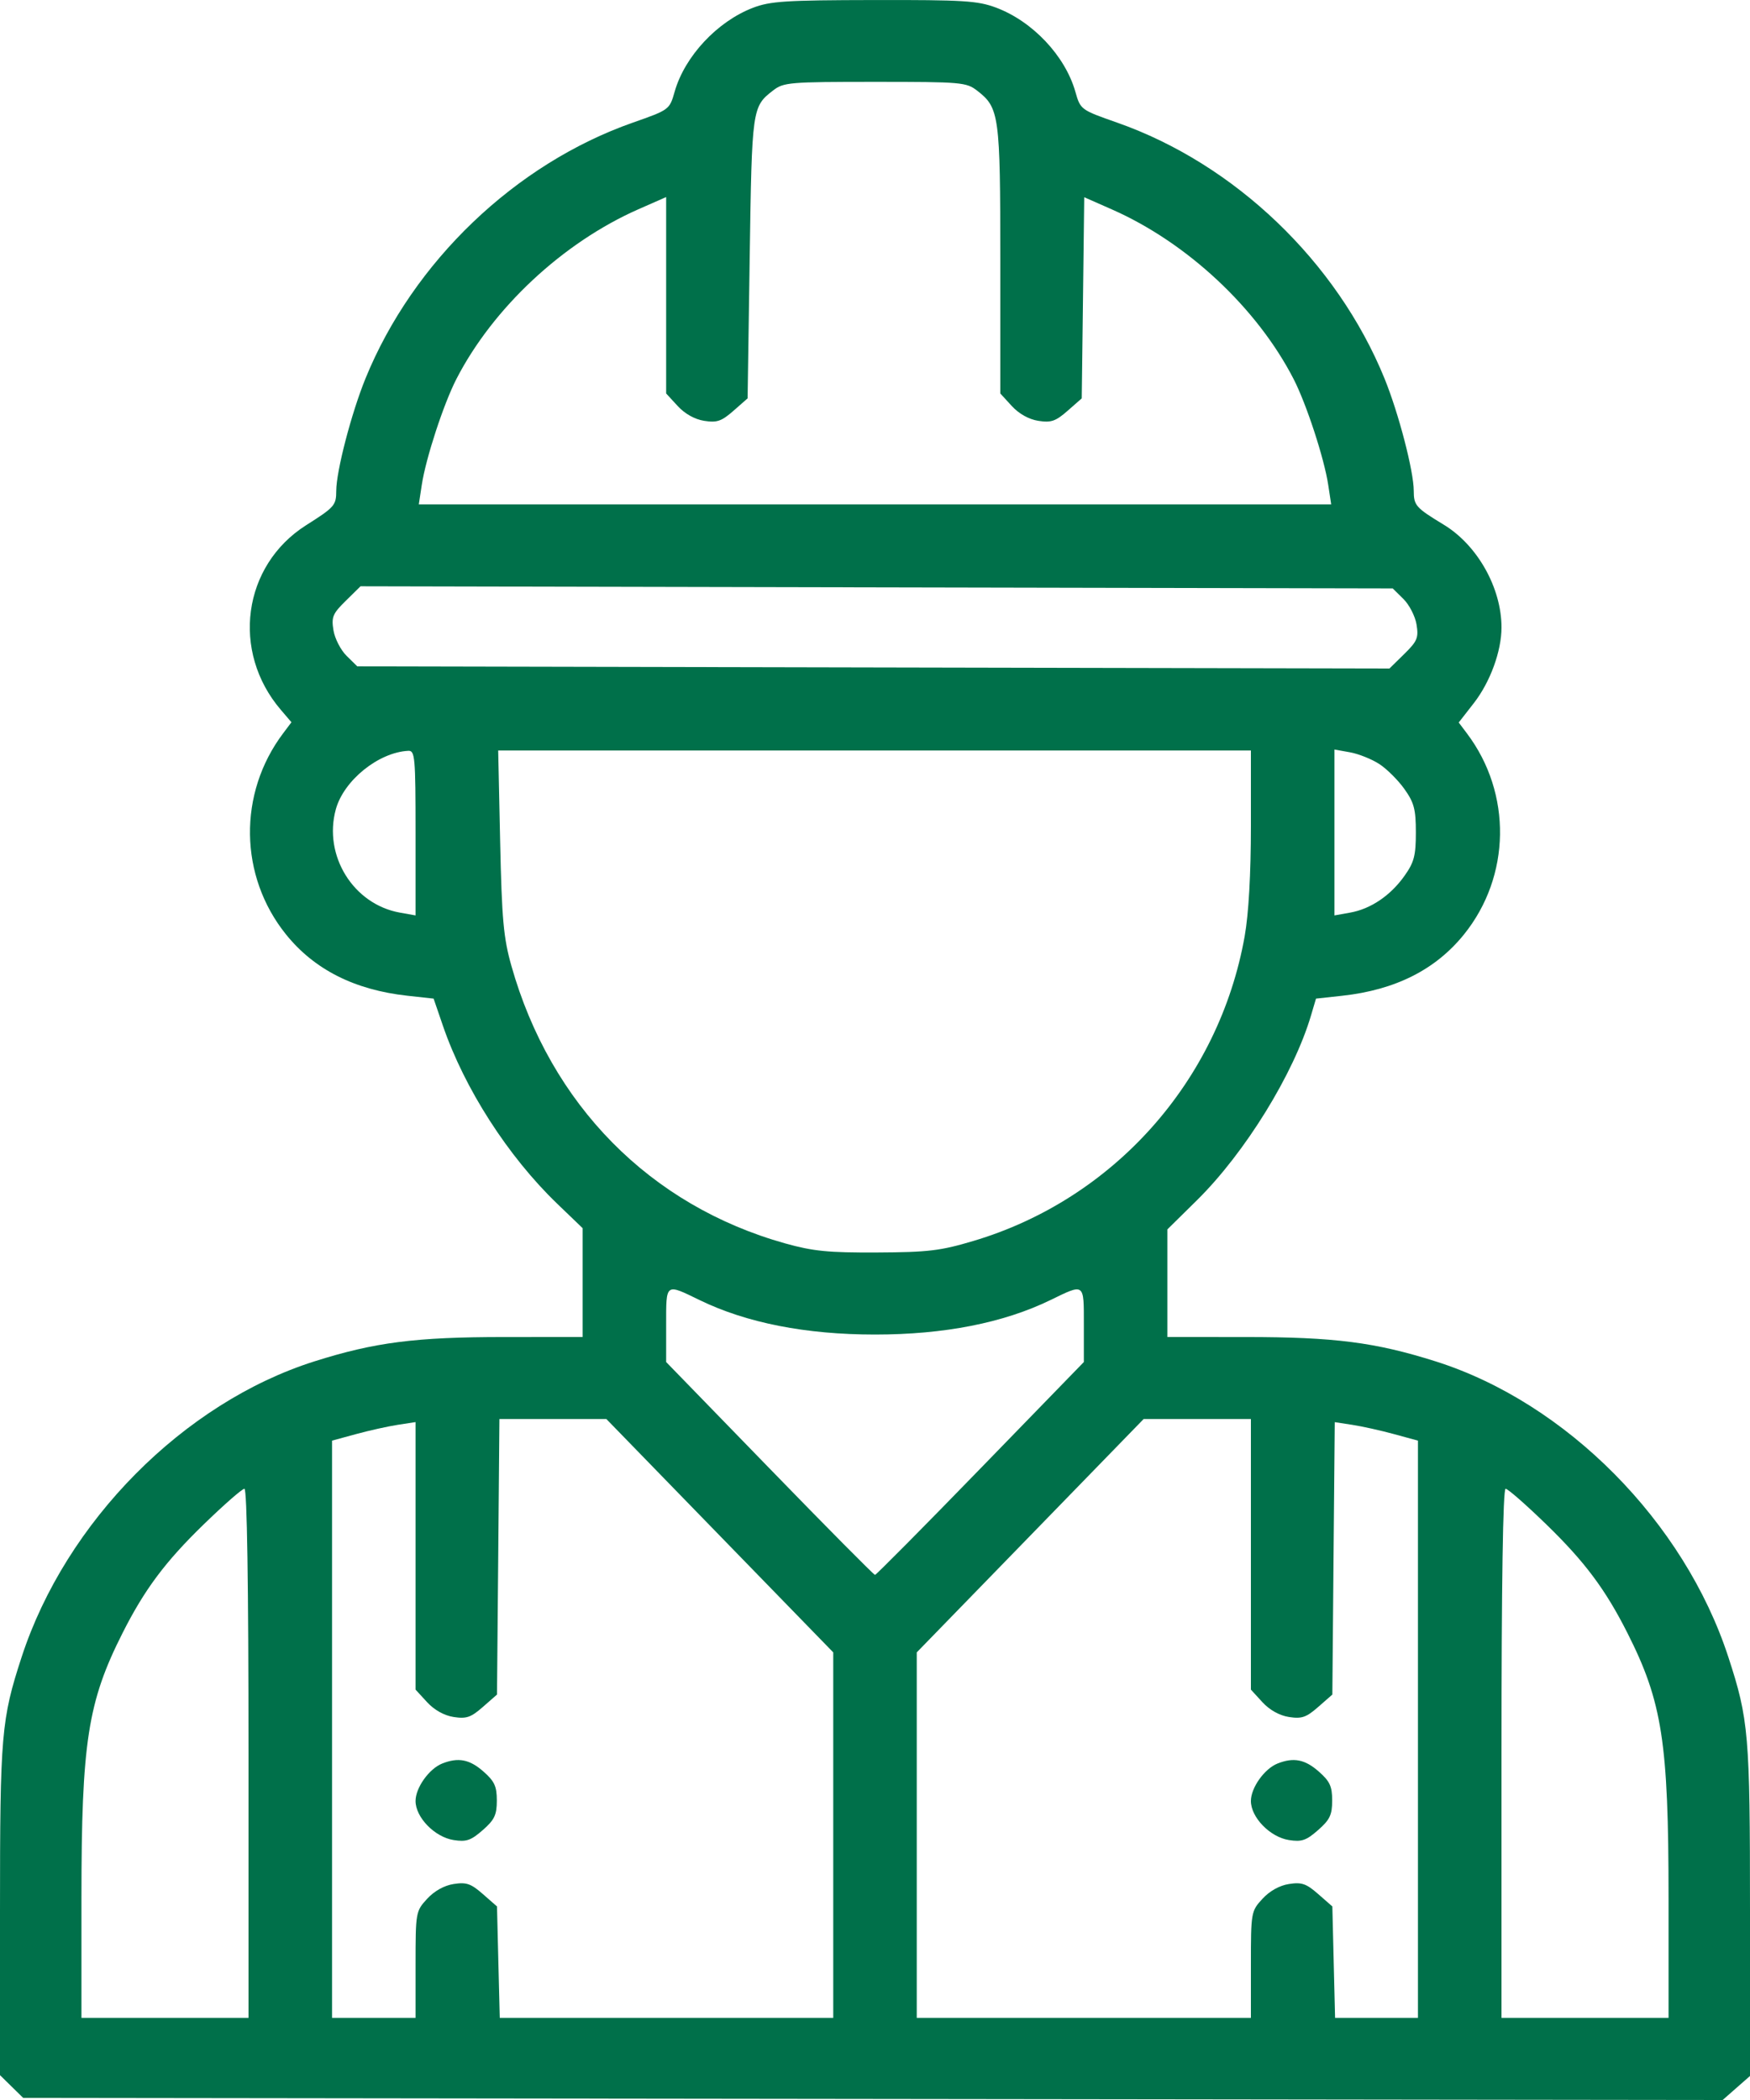 <svg width="50" height="60" viewBox="0 0 50 60" fill="none" xmlns="http://www.w3.org/2000/svg">
<path fill-rule="evenodd" clip-rule="evenodd" d="M21.512 0.223C20.493 0.614 19.563 1.61 19.276 2.619C19.129 3.134 19.126 3.137 18.08 3.504C14.721 4.684 11.803 7.477 10.443 10.813C10.04 11.802 9.608 13.46 9.607 14.024C9.606 14.439 9.561 14.49 8.745 15.007C6.931 16.158 6.596 18.616 8.027 20.285L8.327 20.636L8.088 20.954C6.797 22.669 6.831 25.032 8.17 26.696C8.98 27.703 10.131 28.284 11.643 28.45L12.389 28.532L12.656 29.311C13.272 31.104 14.513 33.037 15.918 34.39L16.647 35.091V36.646V38.2L14.409 38.201C11.871 38.201 10.707 38.351 8.981 38.897C5.247 40.08 1.881 43.479 0.619 47.341C0.037 49.124 0 49.559 0 54.575V59.29L0.331 59.615L0.662 59.94L24.94 59.97L49.219 60L49.609 59.657L50 59.314V54.588C50 49.557 49.963 49.124 49.38 47.341C48.119 43.479 44.753 40.08 41.02 38.897C39.293 38.351 38.129 38.201 35.591 38.201L33.353 38.2V36.663V35.126L34.201 34.29C35.573 32.936 36.968 30.675 37.459 29.008L37.6 28.532L38.351 28.45C39.868 28.284 41.018 27.704 41.83 26.696C43.168 25.034 43.203 22.669 41.915 20.958L41.678 20.643L42.111 20.087C42.578 19.486 42.9 18.605 42.9 17.926C42.9 16.8 42.214 15.578 41.254 14.994C40.449 14.505 40.394 14.443 40.393 14.024C40.392 13.46 39.96 11.802 39.557 10.813C38.197 7.477 35.279 4.684 31.92 3.504C30.874 3.137 30.871 3.134 30.724 2.619C30.432 1.594 29.5 0.607 28.457 0.217C27.93 0.021 27.529 -0.004 24.969 0.001C22.446 0.005 22.004 0.034 21.512 0.223ZM27.922 2.593C28.551 3.079 28.58 3.293 28.58 7.431V11.242L28.908 11.6C29.114 11.824 29.396 11.982 29.667 12.024C30.031 12.081 30.162 12.036 30.503 11.737L30.907 11.382L30.943 8.509L30.978 5.635L31.767 5.983C33.916 6.93 35.918 8.8 36.963 10.835C37.328 11.548 37.834 13.094 37.949 13.853L38.034 14.41H25H11.966L12.051 13.853C12.166 13.094 12.672 11.548 13.037 10.835C14.083 8.797 16.084 6.93 18.238 5.98L19.033 5.63V8.436V11.242L19.362 11.6C19.568 11.824 19.85 11.982 20.121 12.024C20.485 12.081 20.615 12.036 20.956 11.737L21.36 11.382L21.42 7.359C21.483 3.084 21.488 3.048 22.092 2.582C22.389 2.353 22.555 2.339 25 2.339C27.479 2.339 27.608 2.35 27.922 2.593ZM40.096 17.112C40.264 17.276 40.433 17.605 40.472 17.841C40.535 18.222 40.495 18.319 40.121 18.686L39.699 19.1L24.954 19.07L10.208 19.039L9.904 18.74C9.736 18.575 9.567 18.247 9.528 18.011C9.465 17.63 9.505 17.533 9.879 17.166L10.301 16.751L25.046 16.782L39.792 16.812L40.096 17.112ZM11.873 23.798V26.155L11.426 26.075C10.095 25.837 9.232 24.446 9.595 23.123C9.822 22.297 10.815 21.495 11.665 21.452C11.857 21.442 11.873 21.628 11.873 23.798ZM35.74 23.594C35.74 24.977 35.676 26.106 35.562 26.75C34.827 30.886 31.814 34.268 27.804 35.458C26.866 35.737 26.52 35.778 25.06 35.785C23.662 35.792 23.233 35.749 22.434 35.526C18.572 34.444 15.732 31.563 14.61 27.591C14.386 26.796 14.338 26.267 14.29 24.049L14.234 21.442H24.987H35.74V23.594ZM39.411 21.831C39.626 21.971 39.948 22.293 40.127 22.545C40.403 22.933 40.453 23.124 40.453 23.785C40.453 24.447 40.403 24.638 40.127 25.026C39.726 25.59 39.164 25.97 38.574 26.075L38.127 26.155V23.785V21.415L38.574 21.495C38.82 21.54 39.197 21.691 39.411 21.831ZM19.988 37.145C21.329 37.797 23.023 38.13 25 38.13C26.977 38.13 28.671 37.797 30.012 37.145C30.994 36.667 30.967 36.647 30.967 37.846V38.915L28.013 41.956C26.389 43.629 25.033 44.997 25 44.997C24.967 44.997 23.611 43.629 21.987 41.956L19.033 38.915V37.846C19.033 36.647 19.006 36.667 19.988 37.145ZM20.566 43.878L23.807 47.211V52.433V57.654H19.043H14.279L14.239 56.062L14.2 54.47L13.796 54.116C13.455 53.817 13.325 53.772 12.961 53.829C12.69 53.871 12.408 54.029 12.202 54.254C11.879 54.605 11.873 54.638 11.873 56.133V57.654H10.68H9.487V49.408V41.161L10.173 40.974C10.55 40.871 11.087 40.752 11.366 40.709L11.873 40.631V44.453V48.275L12.202 48.633C12.408 48.857 12.69 49.015 12.961 49.057C13.325 49.114 13.455 49.069 13.796 48.77L14.2 48.416L14.235 44.48L14.269 40.544H15.797H17.325L20.566 43.878ZM35.74 44.41V48.275L36.068 48.633C36.274 48.857 36.556 49.015 36.827 49.057C37.191 49.114 37.322 49.069 37.663 48.77L38.067 48.416L38.101 44.524L38.136 40.633L38.638 40.71C38.915 40.752 39.45 40.871 39.827 40.974L40.513 41.161V49.408V57.654H39.329H38.145L38.106 56.062L38.067 54.47L37.663 54.116C37.322 53.817 37.191 53.772 36.827 53.829C36.556 53.871 36.274 54.029 36.068 54.254C35.746 54.605 35.74 54.638 35.74 56.133V57.654H30.967H26.193V52.433V47.211L29.434 43.878L32.675 40.544H34.207H35.74V44.41ZM7.1 50.096V57.654H4.714H2.327L2.327 54.227C2.328 49.778 2.507 48.626 3.502 46.657C4.129 45.415 4.719 44.624 5.812 43.562C6.392 42.998 6.919 42.536 6.984 42.536C7.058 42.536 7.1 45.248 7.1 50.096ZM44.188 43.562C45.281 44.624 45.871 45.415 46.498 46.657C47.493 48.626 47.672 49.778 47.673 54.227L47.673 57.654H45.286H42.9V50.096C42.9 45.248 42.942 42.536 43.017 42.536C43.081 42.536 43.608 42.998 44.188 43.562ZM12.636 50.386C12.26 50.535 11.873 51.078 11.873 51.457C11.873 51.926 12.422 52.489 12.961 52.573C13.324 52.63 13.455 52.585 13.794 52.288C14.129 51.994 14.195 51.855 14.195 51.443C14.195 51.035 14.128 50.892 13.808 50.611C13.416 50.267 13.093 50.205 12.636 50.386ZM36.502 50.386C36.127 50.535 35.74 51.078 35.74 51.457C35.74 51.926 36.288 52.489 36.827 52.573C37.191 52.63 37.322 52.585 37.66 52.288C37.995 51.994 38.062 51.855 38.062 51.443C38.062 51.035 37.995 50.892 37.674 50.611C37.282 50.267 36.959 50.205 36.502 50.386Z" fill="#00704a"/>
</svg>
